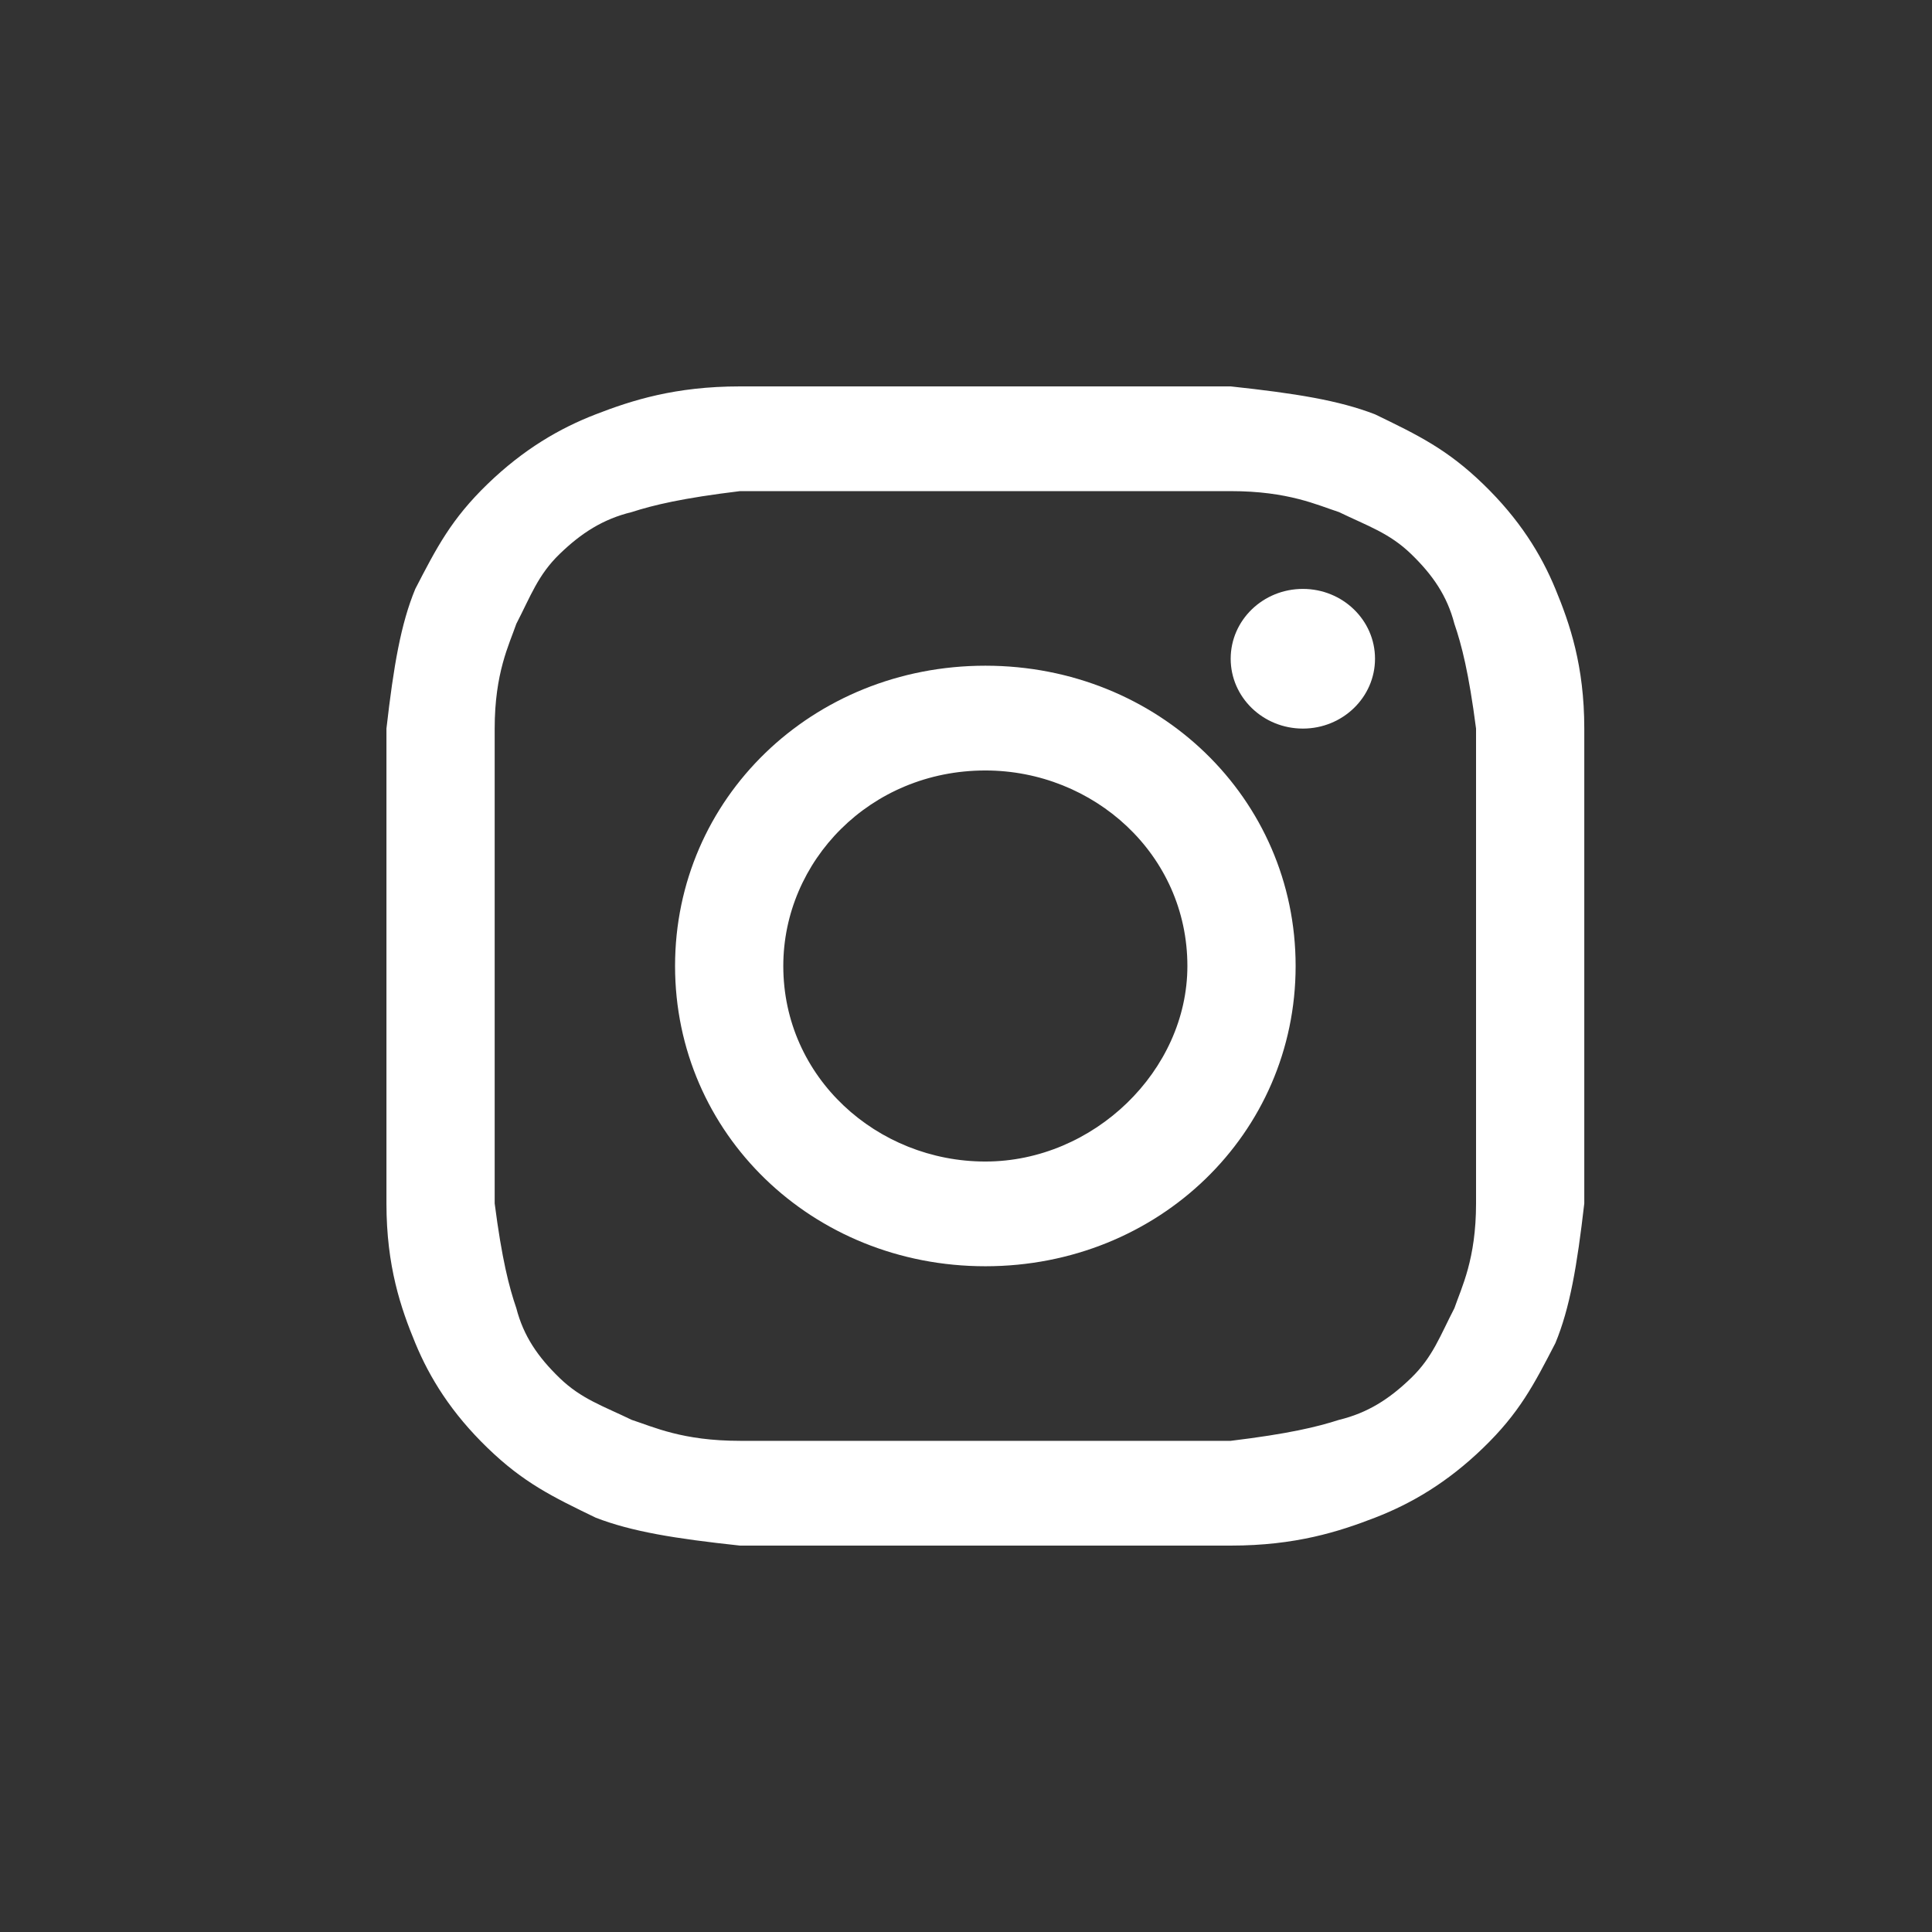 <svg width="44" height="44" viewBox="0 0 44 44" fill="none" xmlns="http://www.w3.org/2000/svg">
<rect x="0" y="0" width="44" height="44" fill="#333333" stroke="none"/>
<g id="icon / instagram">
<g id="instagram">
<path d="M22.441 11.185C26.056 11.185 26.549 11.185 28.028 11.185C29.343 11.185 30 11.503 30.493 11.662C31.151 11.98 31.644 12.14 32.137 12.617C32.63 13.094 32.958 13.571 33.123 14.207C33.287 14.684 33.451 15.32 33.616 16.593C33.616 18.024 33.616 18.342 33.616 22C33.616 25.658 33.616 25.976 33.616 27.407C33.616 28.679 33.287 29.316 33.123 29.793C32.794 30.429 32.63 30.906 32.137 31.383C31.644 31.86 31.151 32.178 30.493 32.337C30 32.496 29.343 32.655 28.028 32.814C26.549 32.814 26.221 32.814 22.441 32.814C18.661 32.814 18.332 32.814 16.853 32.814C15.539 32.814 14.881 32.496 14.388 32.337C13.731 32.019 13.238 31.86 12.745 31.383C12.252 30.906 11.923 30.429 11.759 29.793C11.595 29.316 11.43 28.679 11.266 27.407C11.266 25.976 11.266 25.658 11.266 22C11.266 18.342 11.266 18.024 11.266 16.593C11.266 15.32 11.595 14.684 11.759 14.207C12.088 13.571 12.252 13.094 12.745 12.617C13.238 12.14 13.731 11.822 14.388 11.662C14.881 11.503 15.539 11.344 16.853 11.185C18.332 11.185 18.825 11.185 22.441 11.185ZM22.441 8.8C18.661 8.8 18.332 8.8 16.853 8.8C15.374 8.8 14.388 9.118 13.567 9.436C12.745 9.754 11.923 10.231 11.101 11.026C10.28 11.822 9.951 12.458 9.458 13.412C9.129 14.207 8.965 15.161 8.801 16.593C8.801 18.024 8.801 18.501 8.801 22C8.801 25.658 8.801 25.976 8.801 27.407C8.801 28.838 9.129 29.793 9.458 30.588C9.787 31.383 10.28 32.178 11.101 32.973C11.923 33.769 12.581 34.087 13.567 34.564C14.388 34.882 15.374 35.041 16.853 35.2C18.332 35.2 18.825 35.2 22.441 35.2C26.056 35.2 26.549 35.2 28.028 35.2C29.507 35.2 30.493 34.882 31.315 34.564C32.137 34.246 32.958 33.769 33.78 32.973C34.602 32.178 34.93 31.542 35.423 30.588C35.752 29.793 35.916 28.838 36.081 27.407C36.081 25.976 36.081 25.499 36.081 22C36.081 18.501 36.081 18.024 36.081 16.593C36.081 15.161 35.752 14.207 35.423 13.412C35.095 12.617 34.602 11.822 33.78 11.026C32.958 10.231 32.301 9.913 31.315 9.436C30.493 9.118 29.507 8.959 28.028 8.8C26.549 8.8 26.221 8.8 22.441 8.8Z" fill="white"/>
<path d="M22.441 15.161C18.497 15.161 15.374 18.183 15.374 22C15.374 25.817 18.497 28.838 22.441 28.838C26.385 28.838 29.507 25.817 29.507 22C29.507 18.183 26.385 15.161 22.441 15.161ZM22.441 26.453C19.976 26.453 17.839 24.544 17.839 22C17.839 19.614 19.811 17.547 22.441 17.547C24.906 17.547 27.042 19.455 27.042 22C27.042 24.385 24.906 26.453 22.441 26.453Z" fill="white"/>
<path d="M29.672 16.593C30.579 16.593 31.315 15.88 31.315 15.002C31.315 14.124 30.579 13.412 29.672 13.412C28.764 13.412 28.028 14.124 28.028 15.002C28.028 15.88 28.764 16.593 29.672 16.593Z" fill="white"/>
</g>
</g>
</svg>

